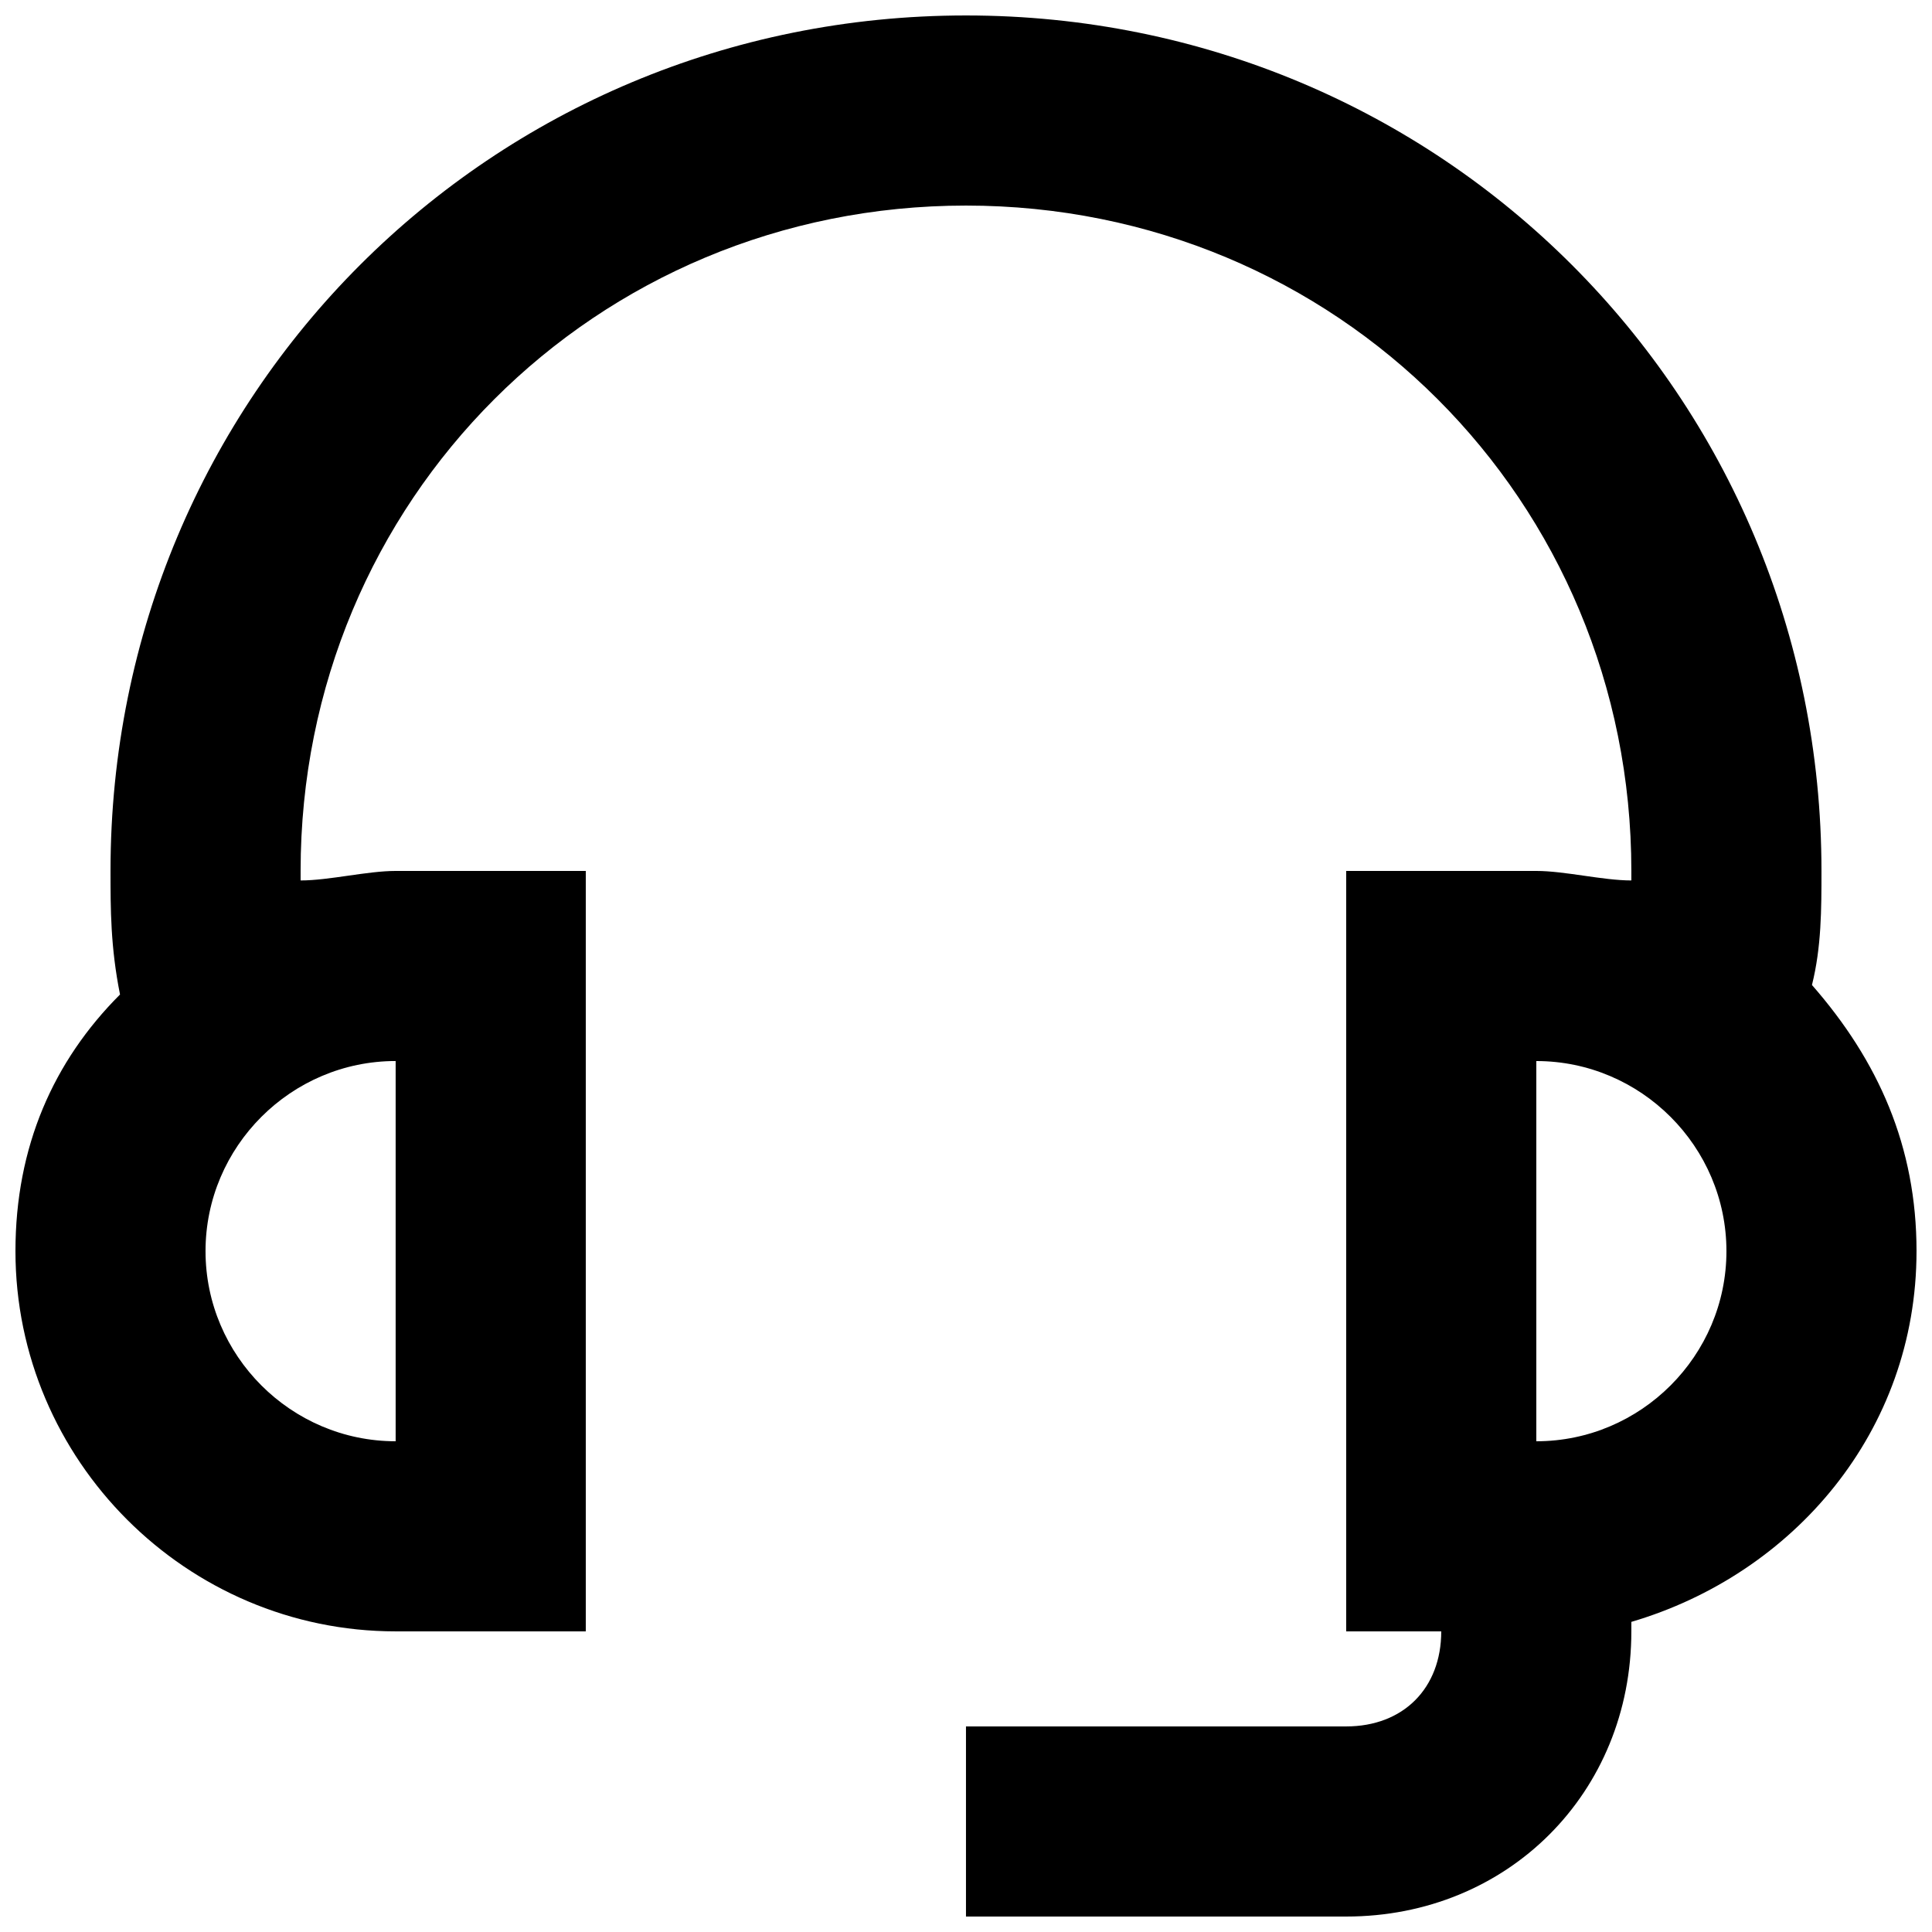 <?xml version="1.0" encoding="UTF-8"?>
<!-- Uploaded to: SVG Repo, www.svgrepo.com, Generator: SVG Repo Mixer Tools -->
<svg width="800px" height="800px" version="1.1" viewBox="144 144 512 512" xmlns="http://www.w3.org/2000/svg">
 <defs>
  <clipPath id="a">
   <path d="m148.09 148.09h503.81v503.81h-503.81z"/>
  </clipPath>
 </defs>
 <g clip-path="url(#a)">
  <path d="m651.9 475.57c0-27.711-10.078-50.383-27.711-70.535 2.519-10.074 2.519-20.152 2.519-30.227 0-125.95-100.76-226.71-226.71-226.71-125.95 0-226.71 100.76-226.71 226.71 0 10.078 0 20.152 2.519 32.746-17.633 17.633-27.711 40.305-27.711 68.016 0 55.418 45.344 100.76 100.76 100.76h50.383v-201.52h-50.383c-7.559 0-17.633 2.519-25.191 2.519v-2.519c0-98.242 78.09-176.33 176.33-176.33 98.242 0 176.33 78.09 176.33 176.33v2.519c-7.555 0-17.629-2.519-25.188-2.519h-50.383v201.52h25.191c0 15.113-10.078 25.191-25.191 25.191h-100.76v50.383h100.76c42.824 0 75.57-32.746 75.57-75.57v-2.519c42.828-12.598 75.574-50.383 75.574-98.246zm-403.05 50.379c-27.711 0-50.383-22.672-50.383-50.383 0-27.711 22.672-50.383 50.383-50.383zm302.29 0v-100.76c27.711 0 50.383 22.672 50.383 50.383 0 27.711-22.672 50.379-50.383 50.379z"/>
 </g>
</svg>